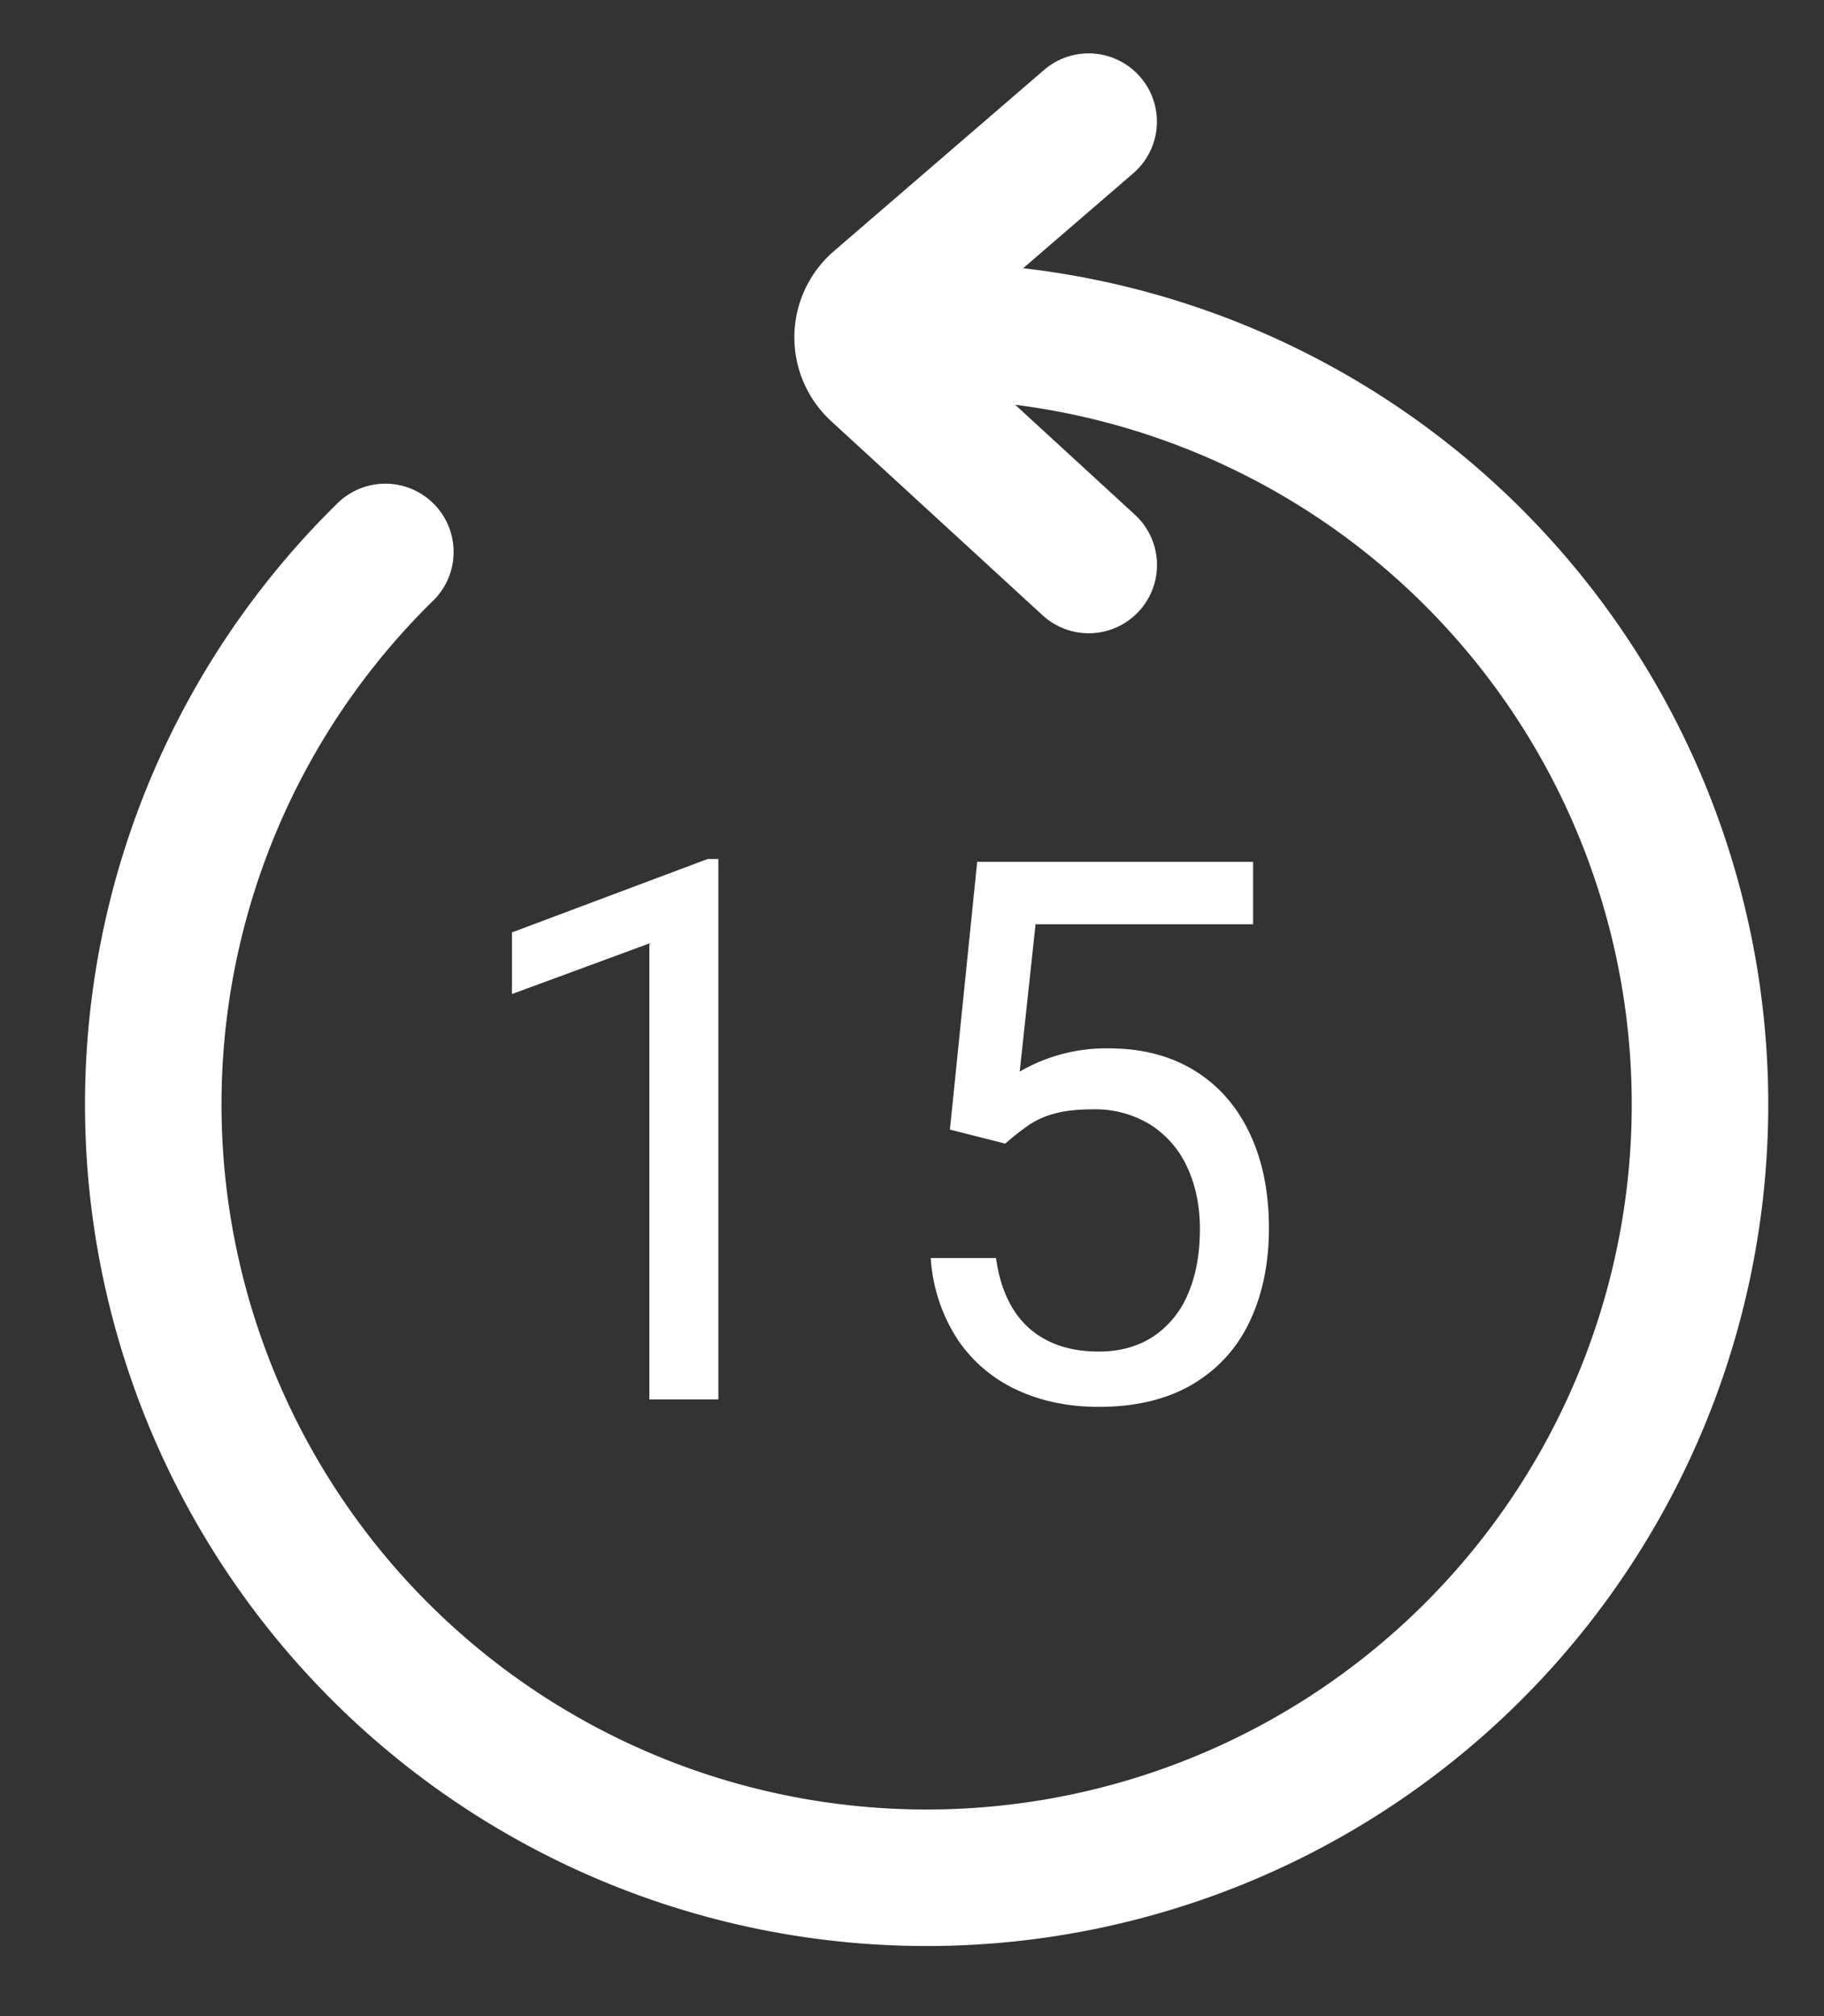 <svg xmlns="http://www.w3.org/2000/svg" width="19" height="21" viewBox="0 0 19 21">
    <rect x="0" y="0" width="19" height="21" fill="#333333" stroke="none"/>
    <g fill="none" fill-rule="evenodd">
        <g stroke="#FFF" stroke-linecap="round" stroke-width="1.422">
            <path d="M9.653 3.447a8.056 8.056 0 1 1-5.639 2.302M11.34 1.267L9.15 3.155a.474.474 0 0 0-.011.708l2.202 2.022"/>
        </g>
        <g fill="#FFF">
            <path d="M7.372 8.947l-2.039.765v.642l1.431-.527v4.75h.719v-5.63zM10.18 8.977h2.873v.65h-2.266l-.165 1.535a1.788 1.788 0 0 1 .93-.242c.341 0 .637.076.887.229.25.152.442.37.577.652.134.281.202.612.202.992 0 .364-.066.686-.198.967-.132.281-.331.5-.596.658-.265.157-.592.236-.979.236-.31 0-.592-.057-.844-.173a1.5 1.5 0 0 1-.62-.52 1.762 1.762 0 0 1-.286-.857h.68c.044.318.158.56.34.726.185.165.427.248.73.248.22 0 .41-.053.567-.156a.986.986 0 0 0 .362-.443c.083-.19.125-.417.125-.679 0-.238-.044-.451-.131-.64a1.028 1.028 0 0 0-.383-.444 1.092 1.092 0 0 0-.602-.161c-.15 0-.279.013-.382.04a.896.896 0 0 0-.268.113 2.46 2.46 0 0 0-.261.204l-.577-.146.284-2.789z"/>
        </g>
    </g>
</svg>
